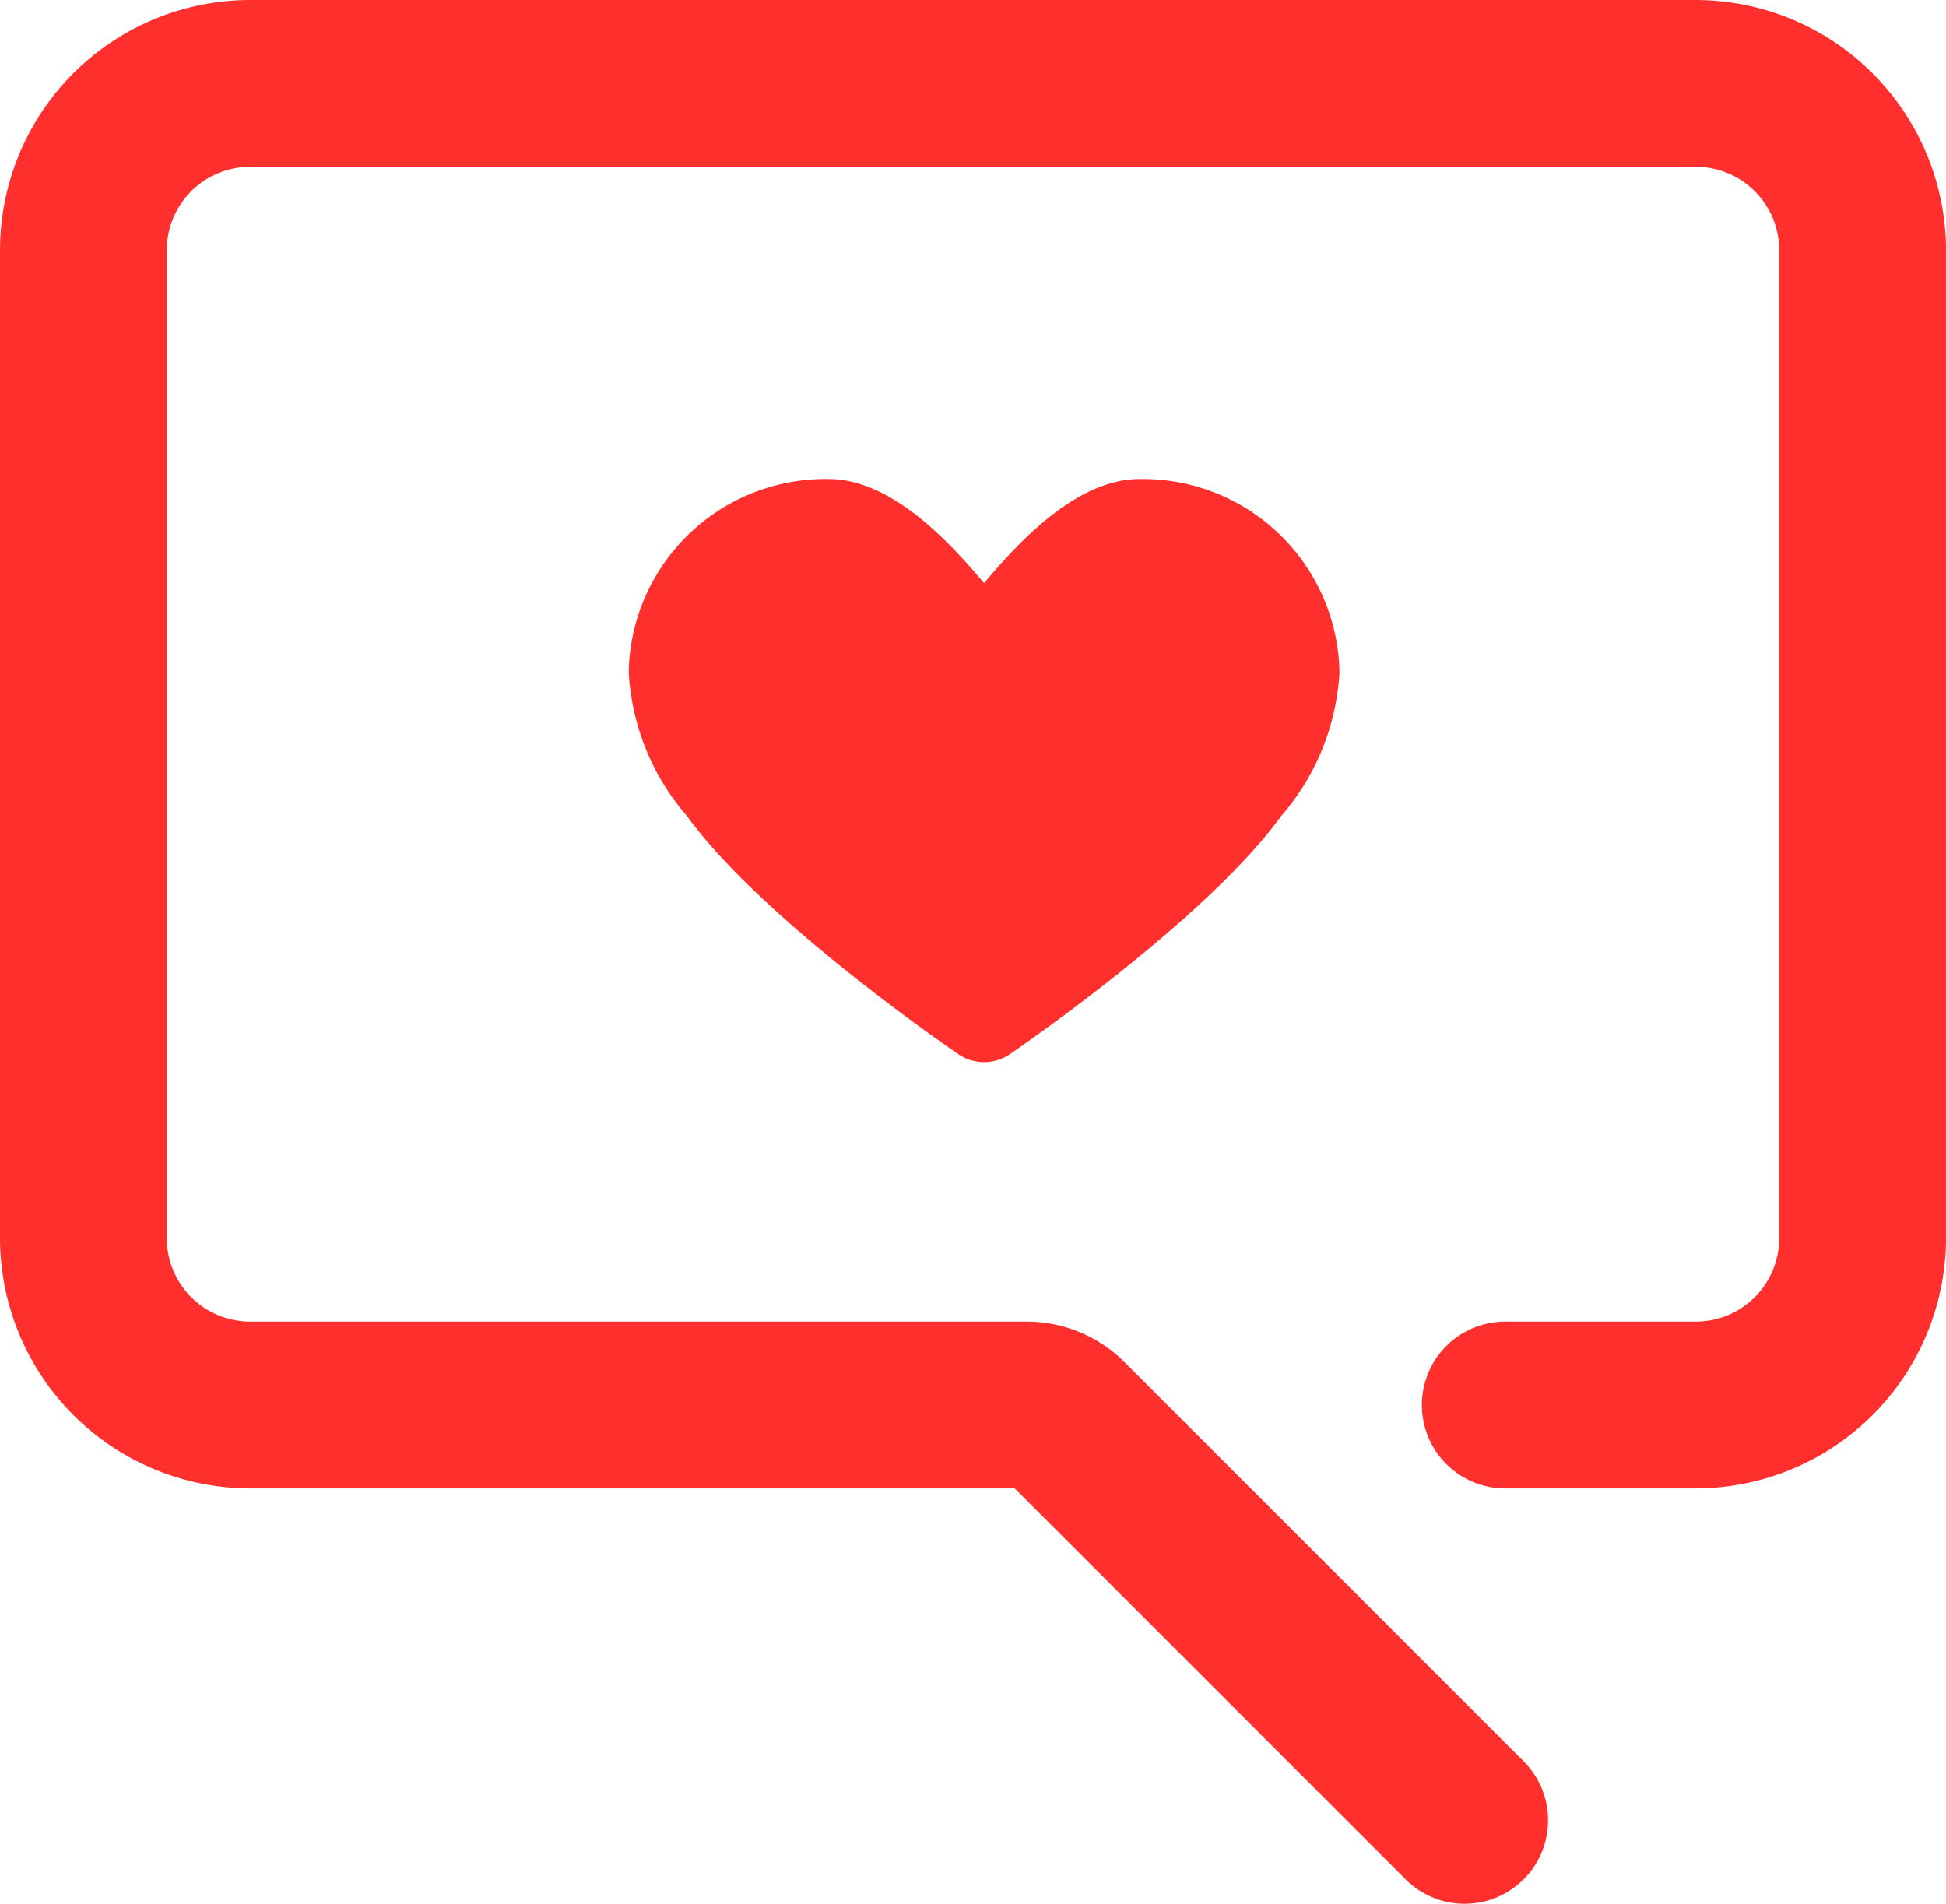 <svg xmlns="http://www.w3.org/2000/svg" width="65" height="63.607" viewBox="0 0 65 63.607">
  <g id="组_78" data-name="组 78" transform="translate(-1042 -706)">
    <path id="评_论" data-name="评 论" d="M120.643,73.6H72.357A8.364,8.364,0,0,0,64,81.957v33a8.369,8.369,0,0,0,8.357,8.357H97.893l13.08,13.08a2.788,2.788,0,0,0,3.946-3.939l-13.348-13.348a4.621,4.621,0,0,0-3.286-1.364H72.357a2.786,2.786,0,0,1-2.786-2.786v-33a2.786,2.786,0,0,1,2.786-2.786h48.286a2.786,2.786,0,0,1,2.786,2.786v33a2.786,2.786,0,0,1-2.786,2.786h-6.311a2.786,2.786,0,1,0,0,5.571h6.311A8.369,8.369,0,0,0,129,114.958v-33A8.369,8.369,0,0,0,120.643,73.6Z" transform="translate(978 632.4)" fill="#ff2f2d"/>
    <path id="心" d="M93.373,155.543c-2.043,0-3.942,1.986-5.192,3.477-1.25-1.491-3.148-3.477-5.192-3.477a6.571,6.571,0,0,0-6.678,6.442,7.966,7.966,0,0,0,1.935,4.8c2.507,3.47,8.81,7.787,9.077,7.969a1.53,1.53,0,0,0,1.716,0c.267-.182,6.571-4.5,9.077-7.969a7.963,7.963,0,0,0,1.936-4.8,6.571,6.571,0,0,0-6.678-6.442Zm0,0" transform="translate(986.689 566.457)" fill="#ff2f2d"/>
  </g>
</svg>
